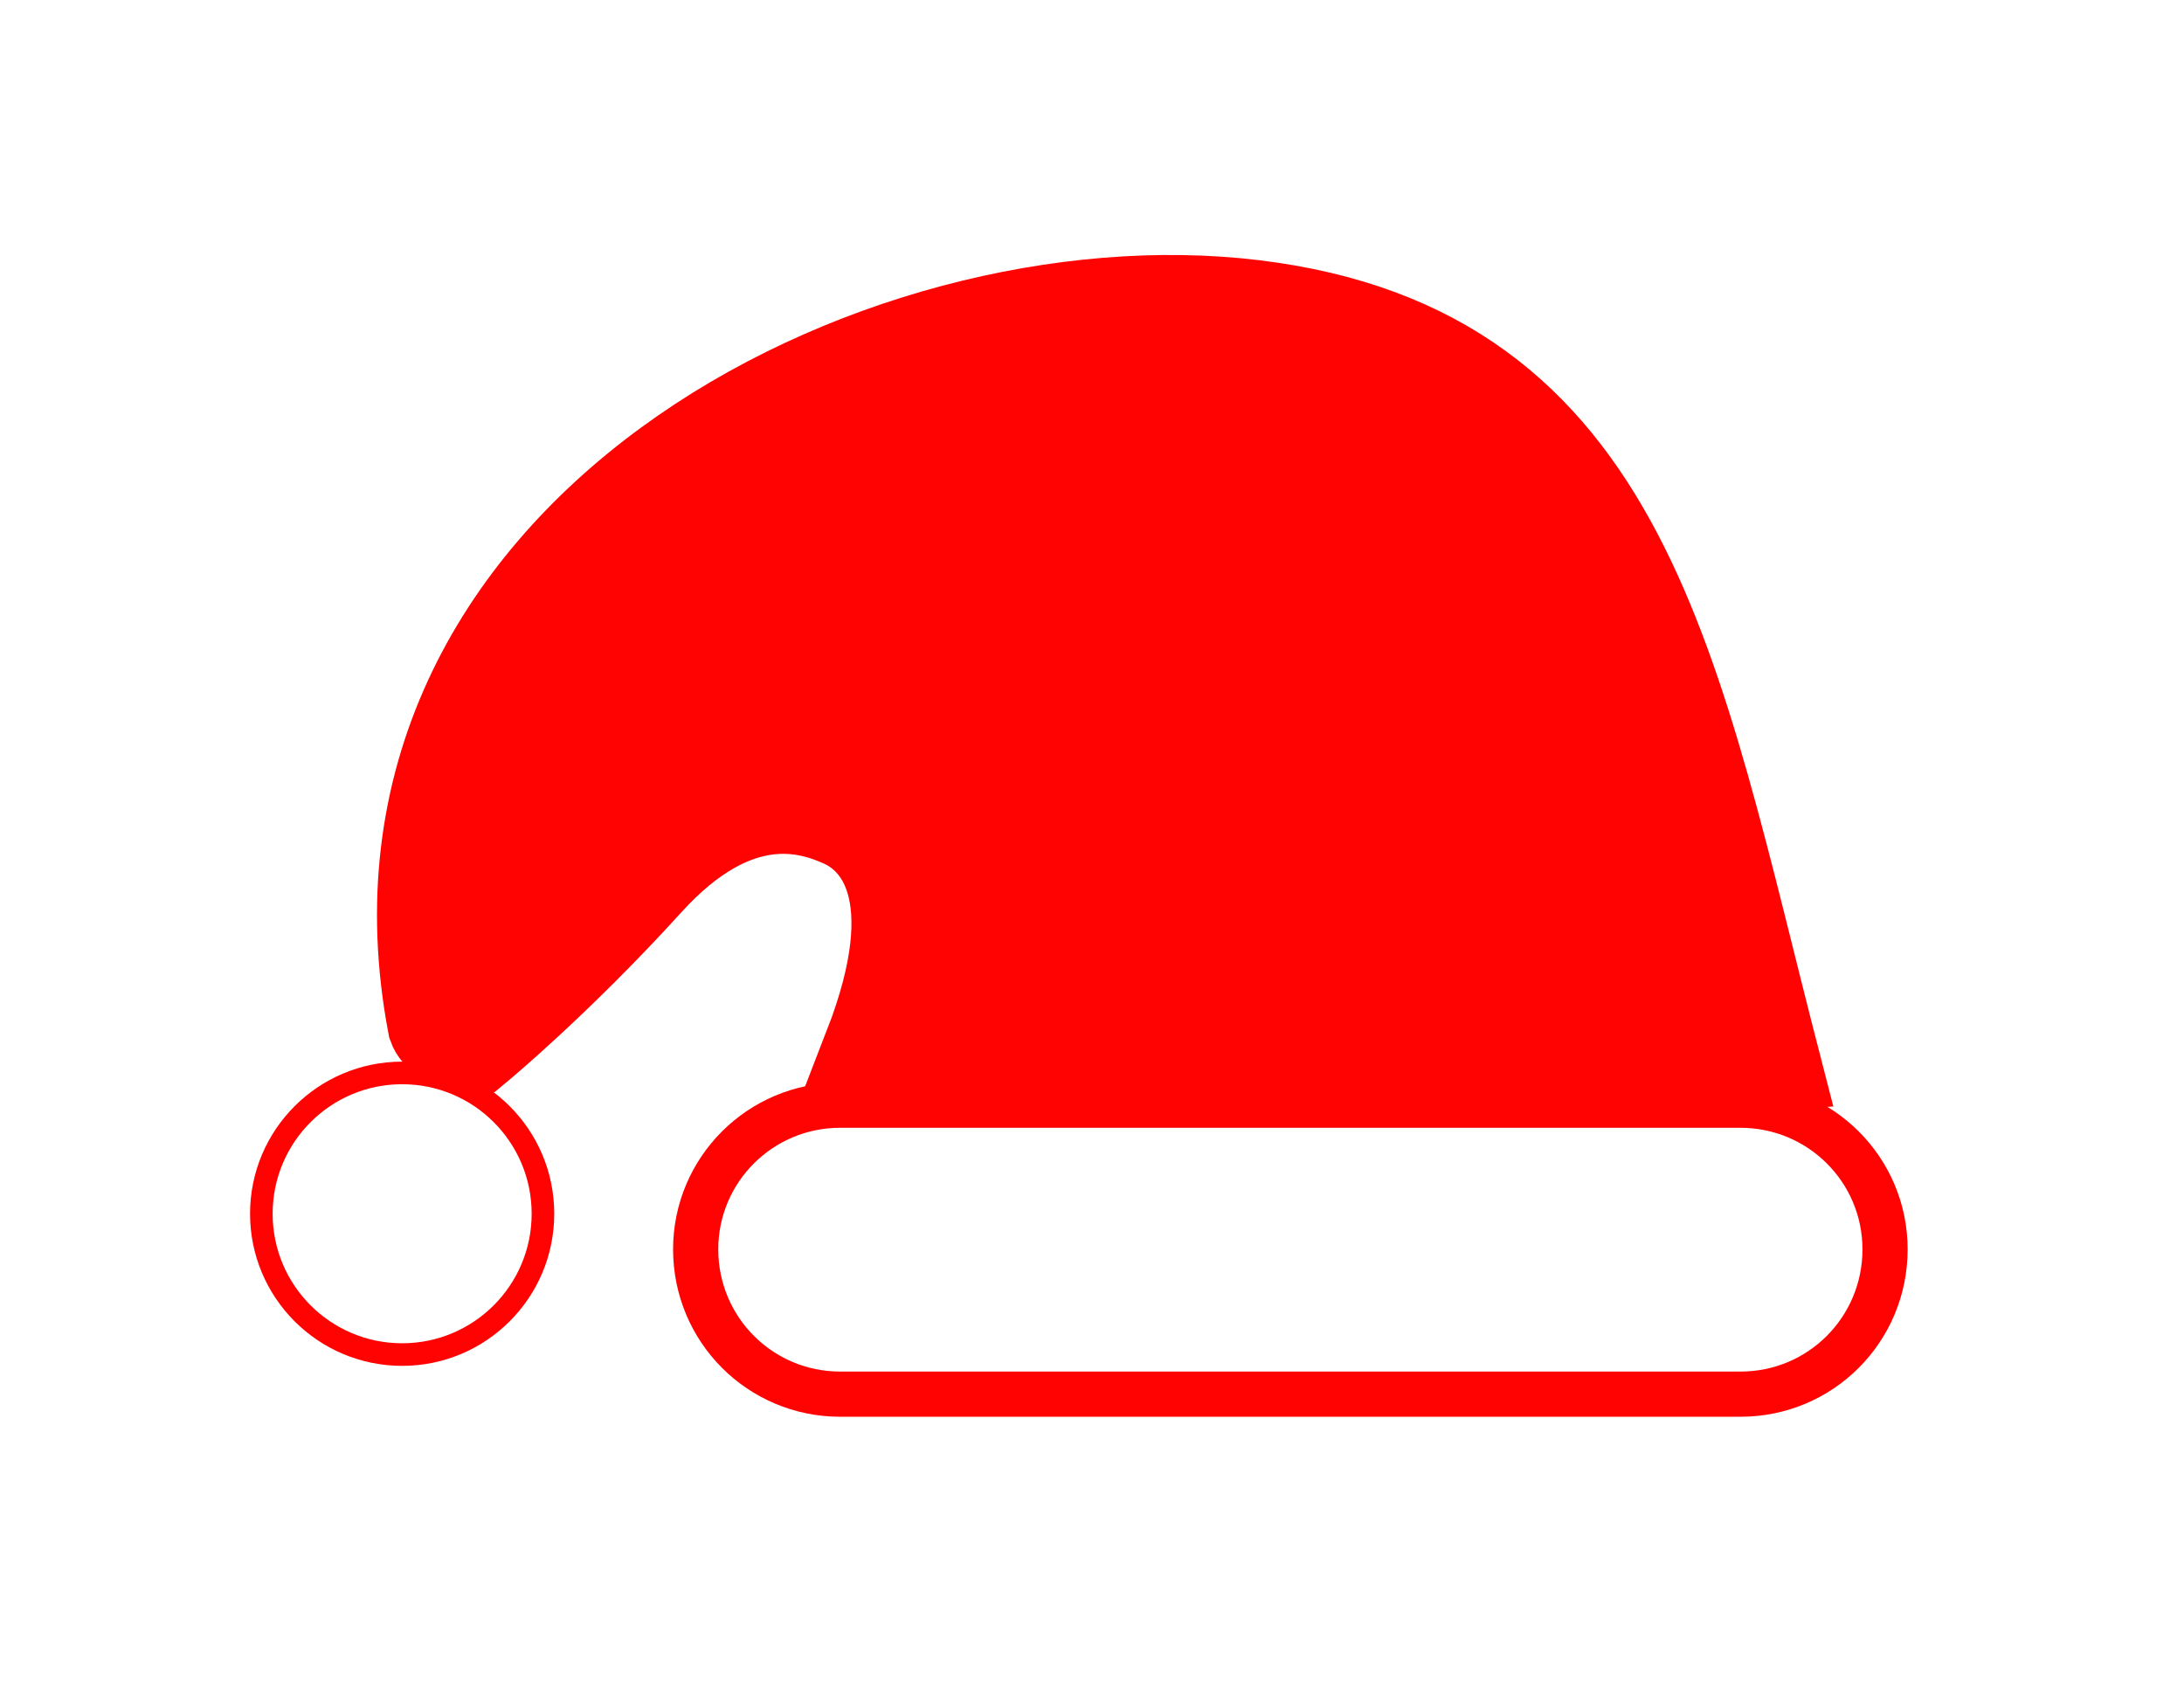 <?xml version="1.0" encoding="utf-8"?>
<!-- Generator: Adobe Illustrator 16.0.0, SVG Export Plug-In . SVG Version: 6.00 Build 0)  -->
<!DOCTYPE svg PUBLIC "-//W3C//DTD SVG 1.1//EN" "http://www.w3.org/Graphics/SVG/1.1/DTD/svg11.dtd">
<svg version="1.1" id="Layer_1" xmlns="http://www.w3.org/2000/svg" xmlns:xlink="http://www.w3.org/1999/xlink" x="0px" y="0px"
	 width="24.167px" height="18.75px" viewBox="-4.438 -0.885 24.167 18.75" enable-background="new -4.438 -0.885 24.167 18.75"
	 xml:space="preserve">
<g id="Layer_1_1_" display="none">
	<title>teddy</title>
	<g id="Layer_2" display="inline">
		<g id="menu">
			<path d="M-1.678,17.771c-0.176-0.651-0.604-1.207-1.189-1.541l-1.34-0.76c0.254-0.66,0.383-1.361,0.379-2.068
				c-0.001-0.495-0.064-0.989-0.189-1.471l0.6-0.16c0.994-0.276,1.582-1.302,1.32-2.299C-2.37,8.476-3.398,7.889-4.395,8.161
				c-0.001,0-0.002,0.001-0.003,0.001l-1.63,0.489c1.152-0.795,1.85-2.099,1.87-3.5v-0.13c1.453-0.44,2.273-1.977,1.833-3.43
				C-2.766,0.14-4.301-0.681-5.754-0.24c-0.637,0.193-1.181,0.61-1.533,1.173c-1.196-0.426-2.503-0.426-3.699,0
				c-0.5-0.798-1.377-1.282-2.32-1.28c-1.519,0.015-2.738,1.257-2.724,2.774c0.011,1.188,0.783,2.234,1.914,2.595v0.08
				c0.004,1.418,0.703,2.744,1.87,3.549l-1.62-0.489c-0.997-0.276-2.028,0.308-2.305,1.305c-0.276,0.997,0.308,2.029,1.305,2.304
				l0,0l0.6,0.16c-0.307,1.172-0.24,2.408,0.19,3.54l-1.33,0.761c-1.22,0.701-1.641,2.26-0.94,3.479
				c0.701,1.221,2.259,1.641,3.479,0.938l3.05-1.738c0.451,0.064,0.909,0.064,1.359,0l3,1.738c1.189,0.744,2.756,0.383,3.5-0.809
				C-1.571,19.225-1.469,18.47-1.678,17.771z M-11.196,4.373c0.289,0.005,0.52,0.241,0.52,0.529
				c-0.097,0.276-0.399,0.422-0.675,0.324c-0.152-0.053-0.271-0.172-0.324-0.324C-11.678,4.628-11.469,4.398-11.196,4.373z
				 M-7.077,4.373c0.293,0,0.53,0.236,0.53,0.529s-0.237,0.53-0.53,0.53c-0.292,0-0.53-0.237-0.53-0.53
				c0.021-0.276,0.253-0.489,0.53-0.489V4.373z M-9.356,16.841l-2.26-2.188c-0.649-0.726-0.588-1.838,0.136-2.485
				c0.666-0.597,1.674-0.599,2.343-0.004c0.76-0.605,1.867-0.48,2.473,0.276c0.518,0.647,0.512,1.569-0.014,2.213l-2.239,2.188
				c-0.12,0.121-0.316,0.121-0.438,0.002C-9.355,16.841-9.356,16.841-9.356,16.841z M-4.967,1.043
				c0.75-0.002,1.361,0.604,1.363,1.355c0.002,0.545-0.322,1.039-0.824,1.254c-0.324-0.832-0.888-1.548-1.619-2.06
				C-5.795,1.248-5.395,1.044-4.967,1.043z M-9.137,5.482c0.869-0.045,1.611,0.621,1.66,1.49c-0.049,0.869-0.791,1.535-1.66,1.49
				c-0.867,0.04-1.606-0.623-1.66-1.49C-10.748,6.104-10.006,5.437-9.137,5.482z M-14.676,2.403c0-0.751,0.608-1.359,1.359-1.359
				c0.003,0,0.007,0,0.01,0c0.425-0.001,0.826,0.199,1.08,0.54c-0.733,0.514-1.297,1.233-1.62,2.069
				C-14.348,3.44-14.675,2.948-14.676,2.403z"/>
			<path d="M-9.137,5.723c0.389-0.017,0.719,0.281,0.74,0.67c0,0.408-0.332,0.74-0.74,0.74c-0.409,0-0.74-0.332-0.74-0.74
				C-9.855,6.004-9.525,5.706-9.137,5.723z"/>
		</g>
	</g>
</g>
<g id="Layer_2_1_">
	<path fill="none" stroke="#FF0303" stroke-width="0.5" stroke-miterlimit="10" d="M16.421,12.938c0,0.888-0.714,1.602-1.599,1.602
		H4.858c-0.883,0-1.598-0.714-1.598-1.602l0,0c0-0.881,0.715-1.595,1.598-1.595h9.962C15.707,11.343,16.421,12.057,16.421,12.938
		L16.421,12.938z"/>
	<path fill="#FF0303" stroke="#FF0303" stroke-miterlimit="10" d="M5.177,10.698c0,0,5.869,0.482,10.037,0.201
		c-1.125-4.356-1.627-7.906-5.781-8.409c-4.155-0.503-10.118,2.547-9.08,7.974c0.083,0.234,0.502,0.234,0.502,0.234
		s0.888-0.736,1.876-1.825S4.523,8.05,4.893,8.218S5.848,8.971,5.177,10.698z"/>
	<circle fill="none" stroke="#FF0303" stroke-width="0.25" stroke-miterlimit="10" cx="0.012" cy="12.544" r="1.558"/>
</g>
</svg>

